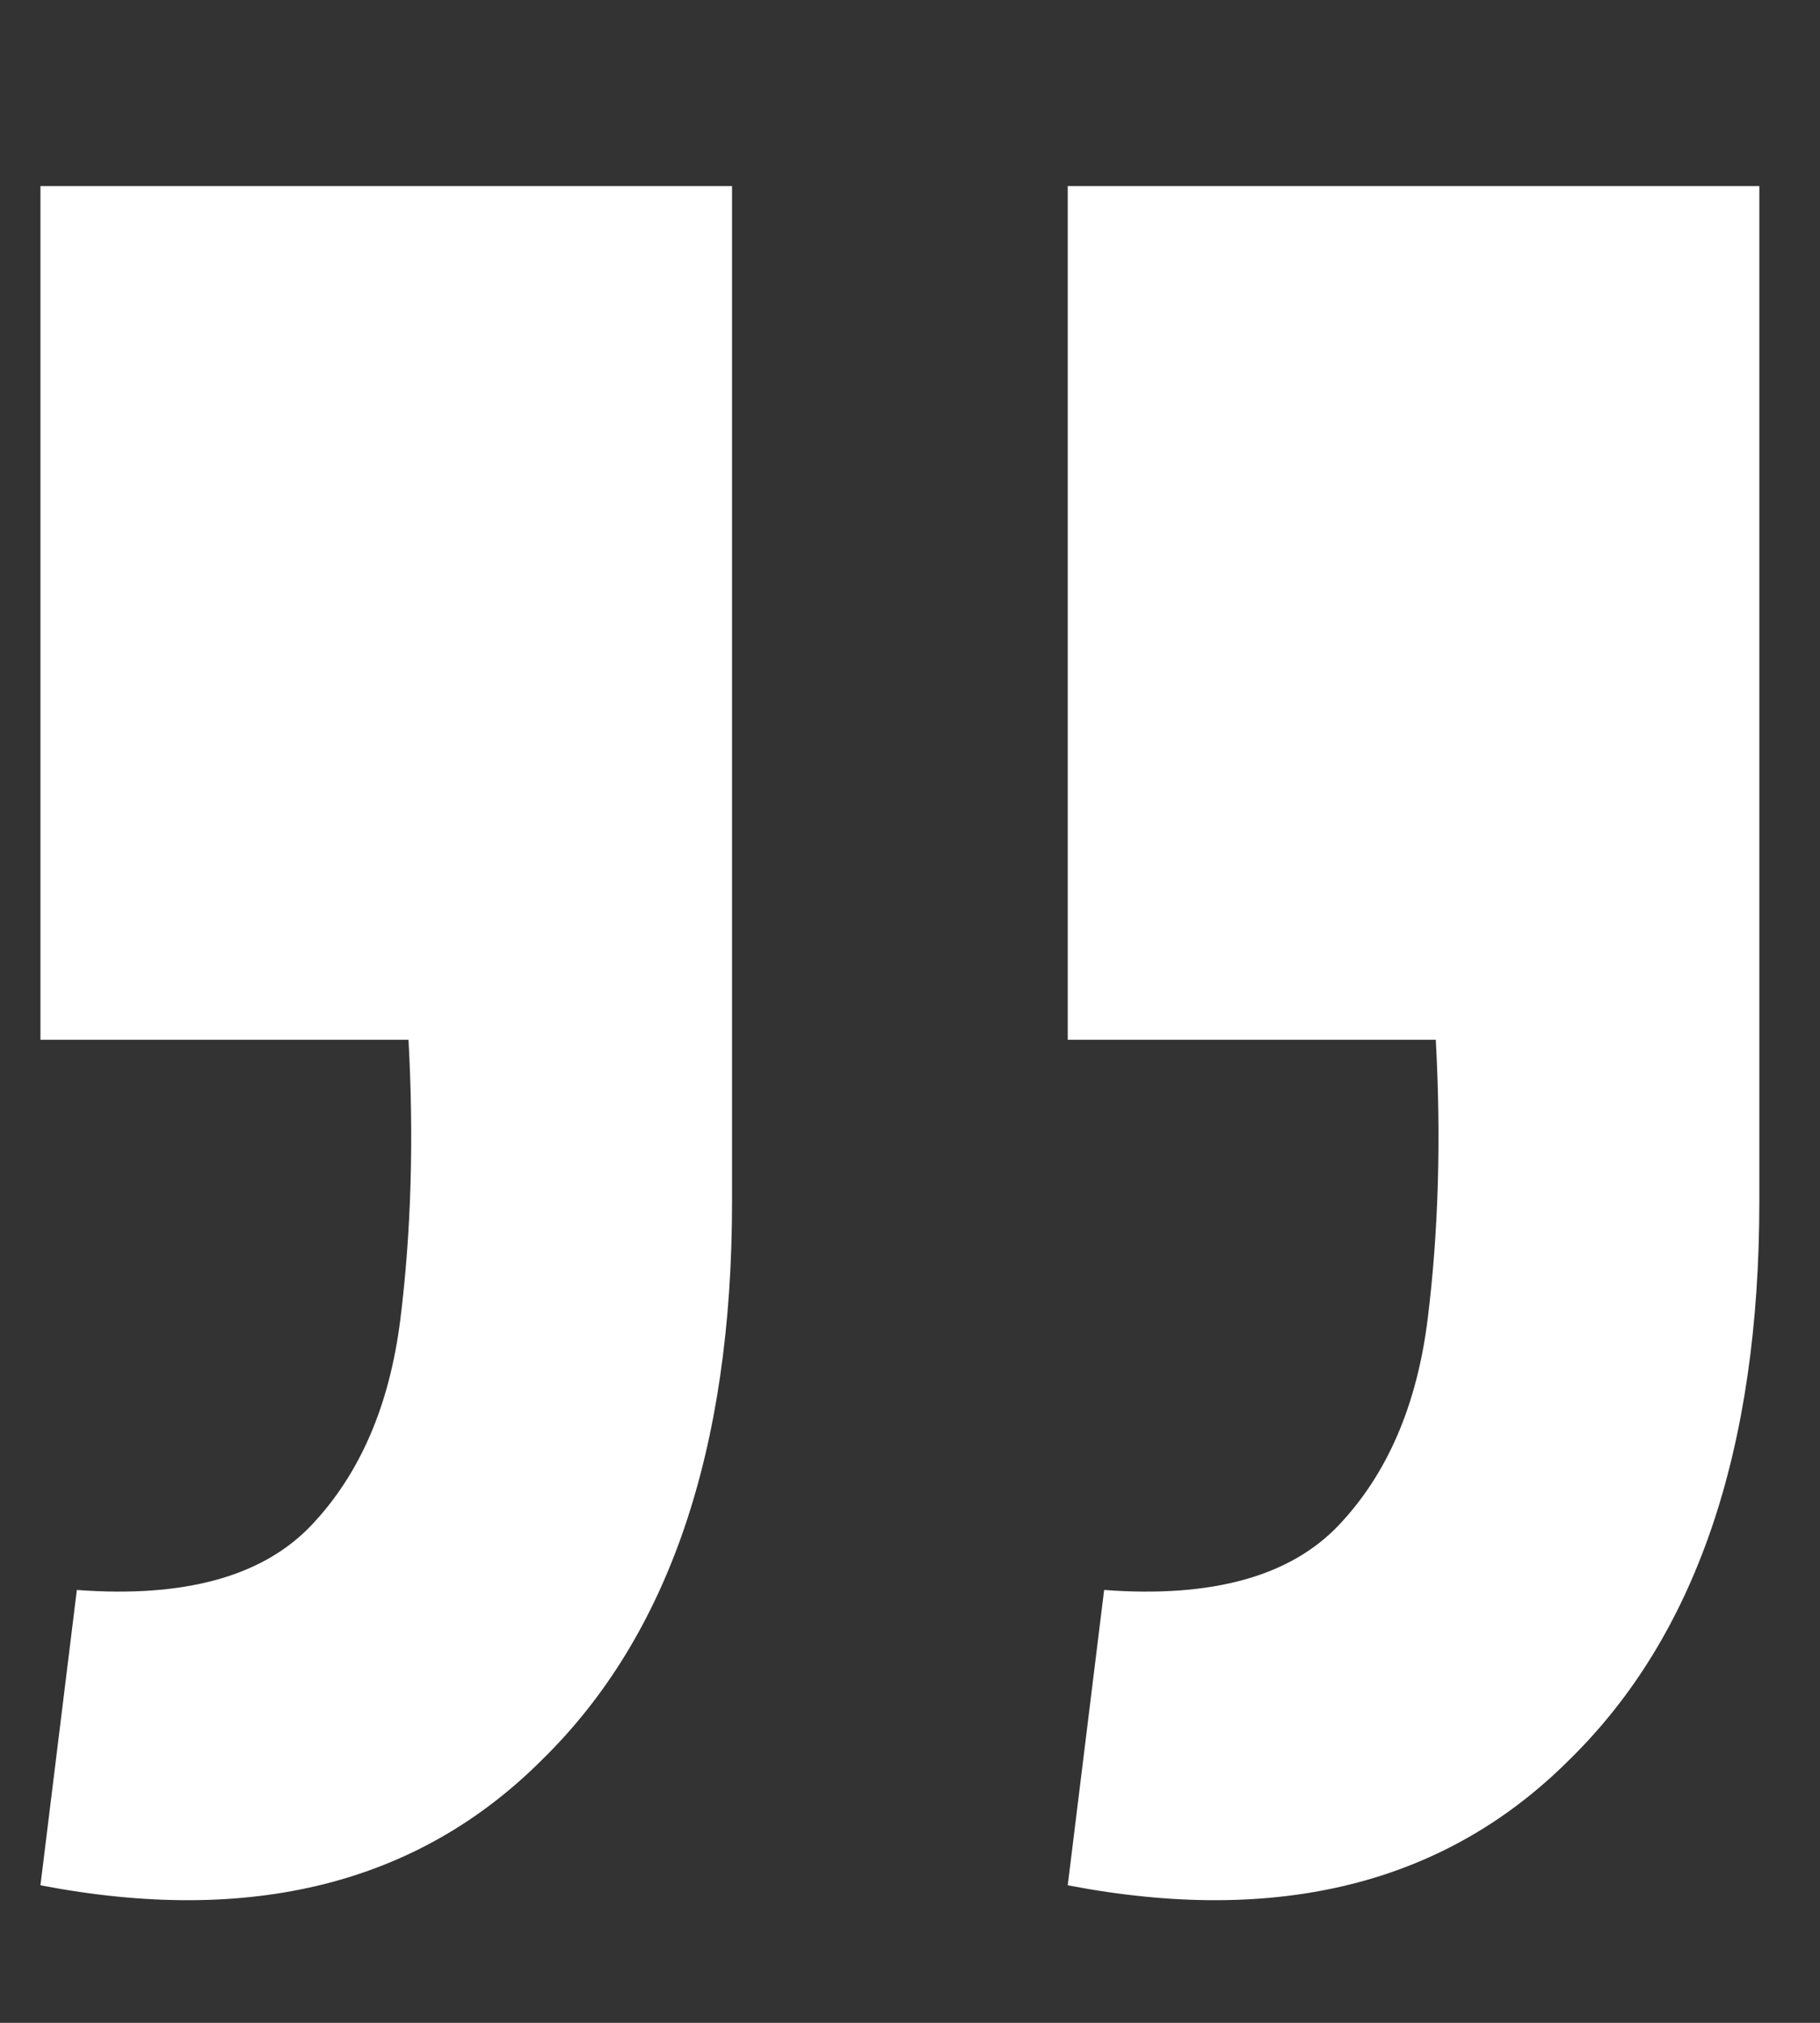 <svg width="9" height="10" viewBox="0 0 9 10" fill="none" xmlns="http://www.w3.org/2000/svg">
<rect x="0" y="0" width="9" height="10" fill="#333333" stroke="none"/>
<path d="M0.2 9.32L0.38 7.86C0.913 7.9 1.3 7.793 1.54 7.54C1.78 7.287 1.927 6.947 1.98 6.52C2.033 6.093 2.047 5.633 2.02 5.14H0.2V0.92H3.62V5.94C3.62 7.167 3.307 8.087 2.68 8.7C2.067 9.313 1.24 9.52 0.2 9.32ZM5.28 9.32L5.46 7.86C5.993 7.9 6.38 7.793 6.62 7.54C6.86 7.287 7.007 6.947 7.06 6.52C7.113 6.093 7.127 5.633 7.1 5.14H5.28V0.92H8.7V5.94C8.7 7.167 8.387 8.087 7.76 8.7C7.147 9.313 6.32 9.52 5.28 9.32Z" fill="white"/>
</svg>
